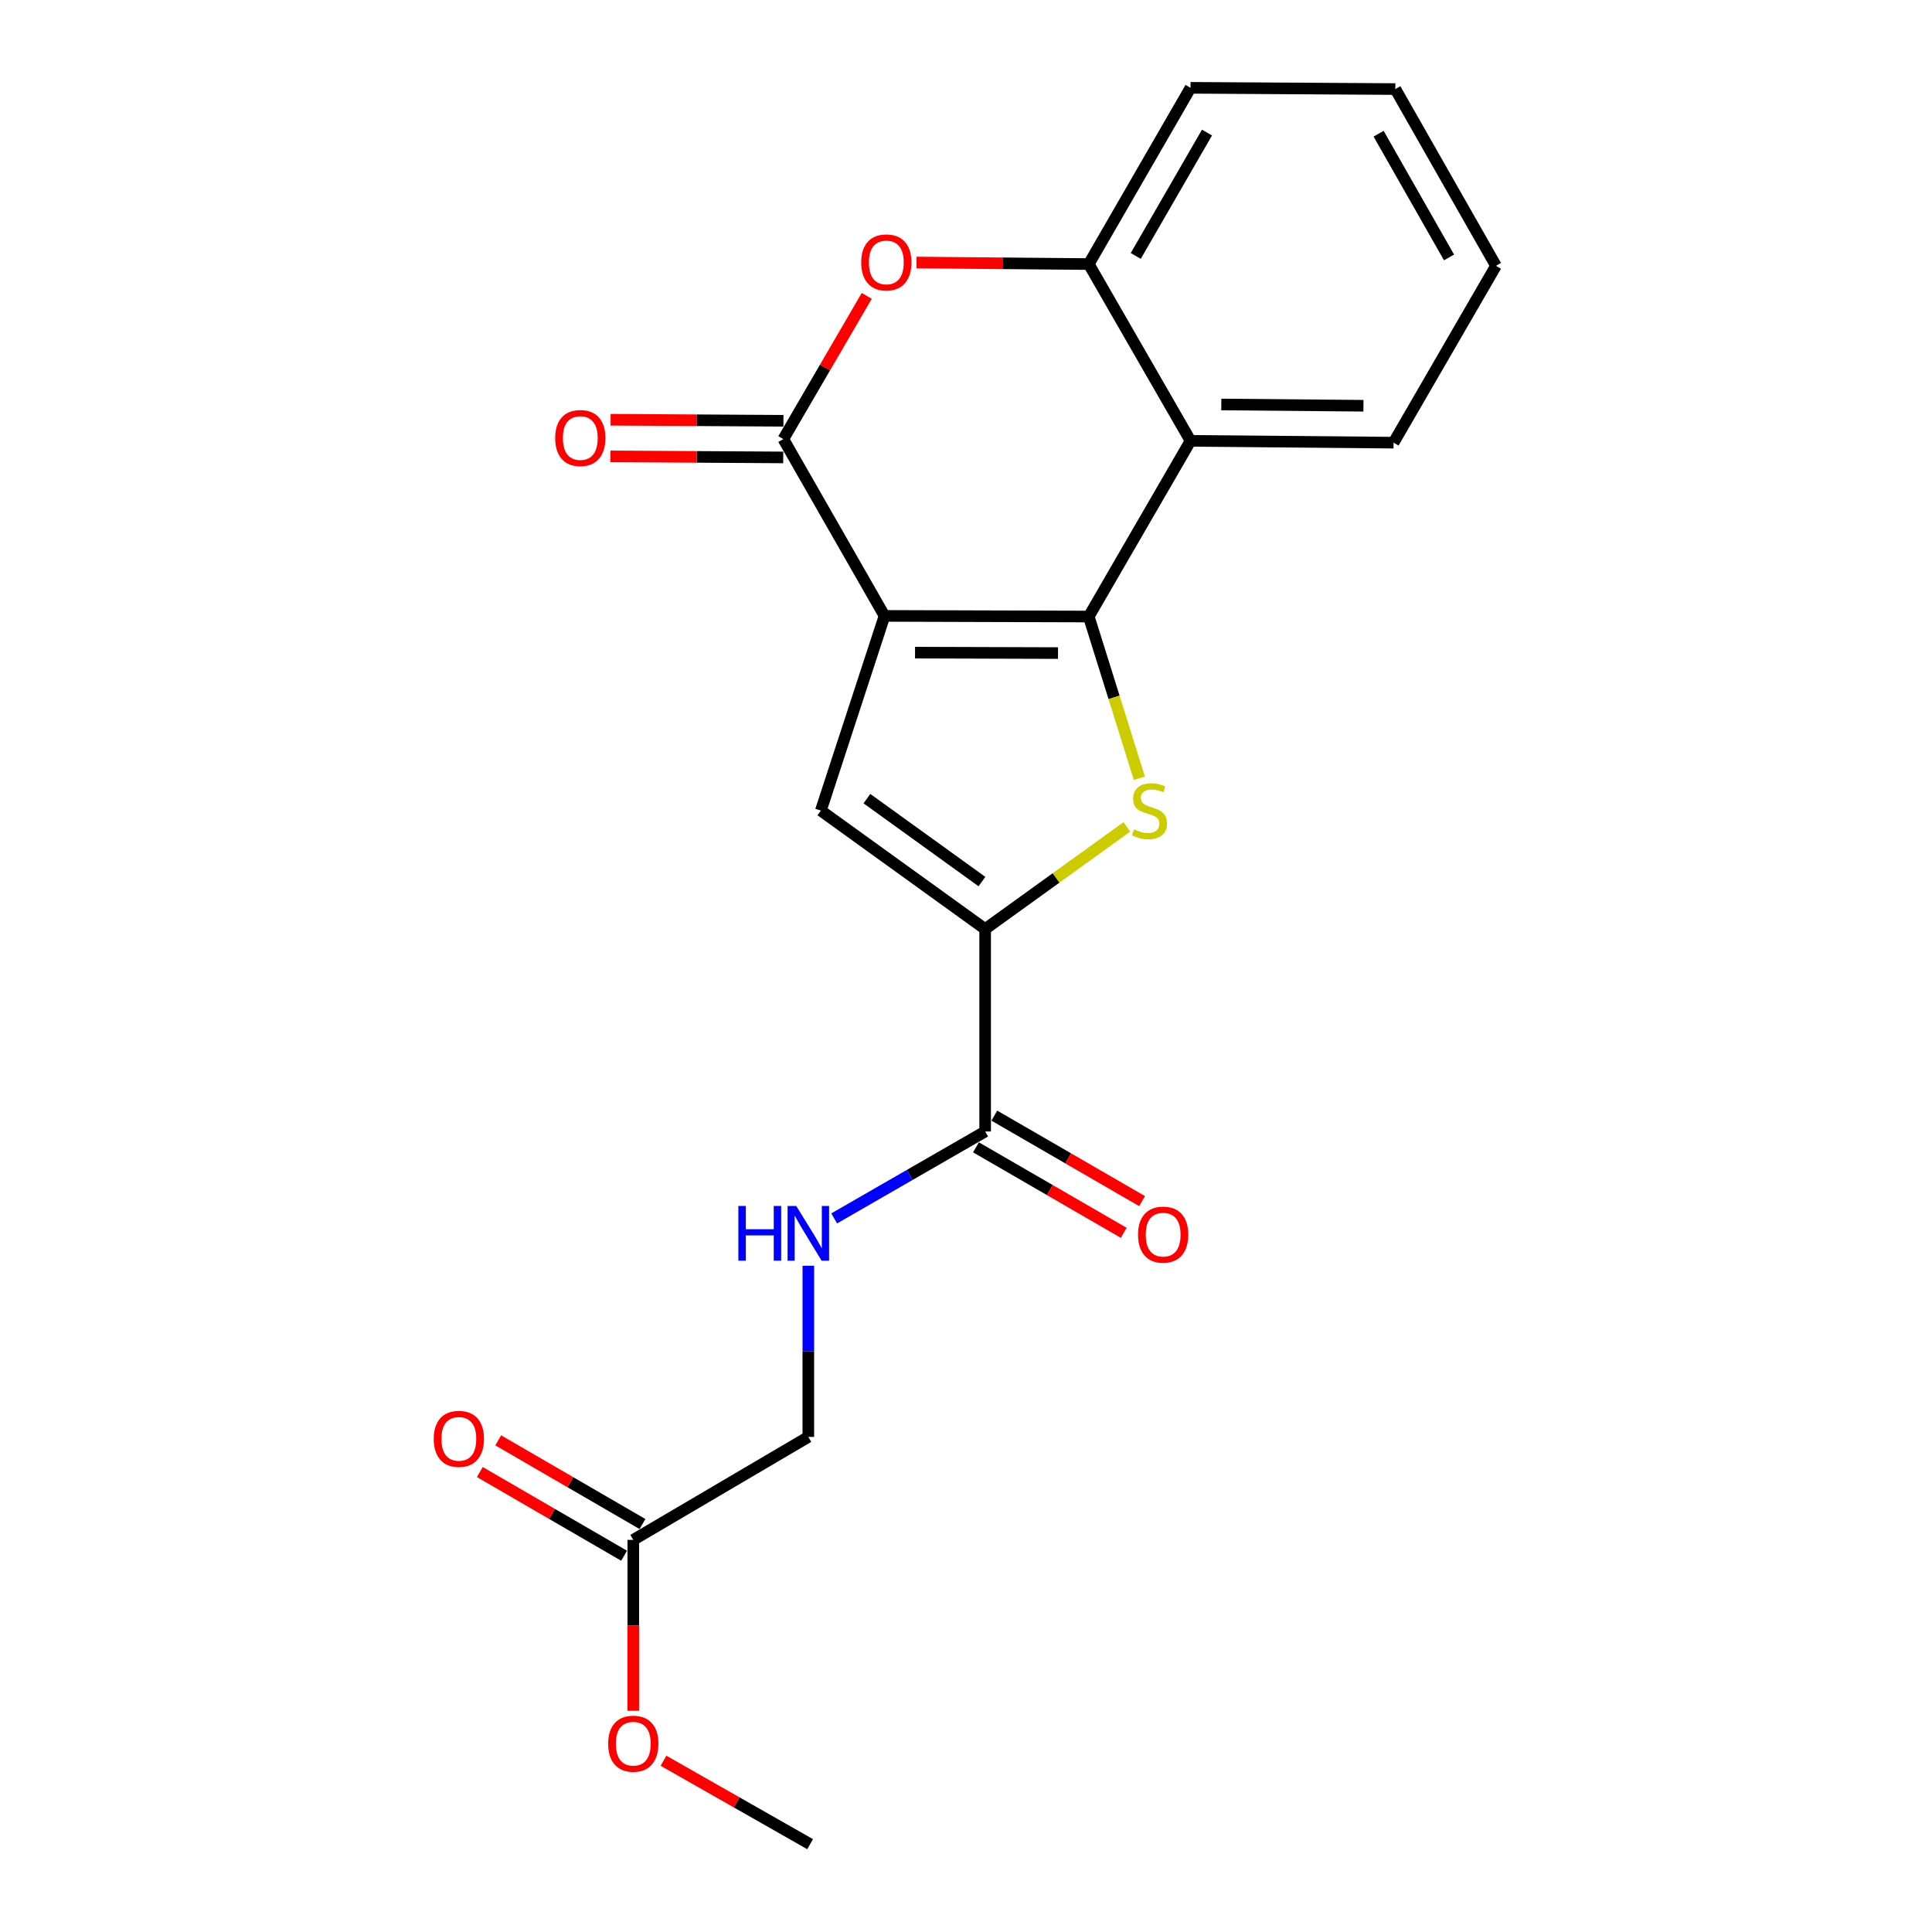 <?xml version='1.0' encoding='iso-8859-1'?>
<svg version='1.1' baseProfile='full'
              xmlns='http://www.w3.org/2000/svg'
                      xmlns:rdkit='http://www.rdkit.org/xml'
                      xmlns:xlink='http://www.w3.org/1999/xlink'
                  xml:space='preserve'
width='1000px' height='1000px' viewBox='0 0 1000 1000'>
<!-- END OF HEADER -->
<rect style='opacity:1.0;fill:#FFFFFF;stroke:none' width='1000' height='1000' x='0' y='0'> </rect>
<path class='bond-0' d='M 457.825,318.789 L 563.539,319.115' style='fill:none;fill-rule:evenodd;stroke:#000000;stroke-width:6px;stroke-linecap:butt;stroke-linejoin:miter;stroke-opacity:1' />
<path class='bond-0' d='M 473.623,337.802 L 547.623,338.03' style='fill:none;fill-rule:evenodd;stroke:#000000;stroke-width:6px;stroke-linecap:butt;stroke-linejoin:miter;stroke-opacity:1' />
<path class='bond-2' d='M 457.825,318.789 L 405.453,227.277' style='fill:none;fill-rule:evenodd;stroke:#000000;stroke-width:6px;stroke-linecap:butt;stroke-linejoin:miter;stroke-opacity:1' />
<path class='bond-4' d='M 457.825,318.789 L 424.87,419.561' style='fill:none;fill-rule:evenodd;stroke:#000000;stroke-width:6px;stroke-linecap:butt;stroke-linejoin:miter;stroke-opacity:1' />
<path class='bond-1' d='M 563.539,319.115 L 576.632,360.963' style='fill:none;fill-rule:evenodd;stroke:#000000;stroke-width:6px;stroke-linecap:butt;stroke-linejoin:miter;stroke-opacity:1' />
<path class='bond-1' d='M 576.632,360.963 L 589.725,402.81' style='fill:none;fill-rule:evenodd;stroke:#CCCC00;stroke-width:6px;stroke-linecap:butt;stroke-linejoin:miter;stroke-opacity:1' />
<path class='bond-5' d='M 563.539,319.115 L 616.216,228.183' style='fill:none;fill-rule:evenodd;stroke:#000000;stroke-width:6px;stroke-linecap:butt;stroke-linejoin:miter;stroke-opacity:1' />
<path class='bond-21' d='M 583.265,427.997 L 546.589,454.437' style='fill:none;fill-rule:evenodd;stroke:#CCCC00;stroke-width:6px;stroke-linecap:butt;stroke-linejoin:miter;stroke-opacity:1' />
<path class='bond-21' d='M 546.589,454.437 L 509.913,480.878' style='fill:none;fill-rule:evenodd;stroke:#000000;stroke-width:6px;stroke-linecap:butt;stroke-linejoin:miter;stroke-opacity:1' />
<path class='bond-6' d='M 405.453,227.277 L 427.038,190.215' style='fill:none;fill-rule:evenodd;stroke:#000000;stroke-width:6px;stroke-linecap:butt;stroke-linejoin:miter;stroke-opacity:1' />
<path class='bond-6' d='M 427.038,190.215 L 448.624,153.152' style='fill:none;fill-rule:evenodd;stroke:#FF0000;stroke-width:6px;stroke-linecap:butt;stroke-linejoin:miter;stroke-opacity:1' />
<path class='bond-10' d='M 405.51,217.795 L 360.777,217.526' style='fill:none;fill-rule:evenodd;stroke:#000000;stroke-width:6px;stroke-linecap:butt;stroke-linejoin:miter;stroke-opacity:1' />
<path class='bond-10' d='M 360.777,217.526 L 316.045,217.257' style='fill:none;fill-rule:evenodd;stroke:#FF0000;stroke-width:6px;stroke-linecap:butt;stroke-linejoin:miter;stroke-opacity:1' />
<path class='bond-10' d='M 405.396,236.759 L 360.663,236.49' style='fill:none;fill-rule:evenodd;stroke:#000000;stroke-width:6px;stroke-linecap:butt;stroke-linejoin:miter;stroke-opacity:1' />
<path class='bond-10' d='M 360.663,236.49 L 315.931,236.221' style='fill:none;fill-rule:evenodd;stroke:#FF0000;stroke-width:6px;stroke-linecap:butt;stroke-linejoin:miter;stroke-opacity:1' />
<path class='bond-3' d='M 509.913,480.878 L 424.87,419.561' style='fill:none;fill-rule:evenodd;stroke:#000000;stroke-width:6px;stroke-linecap:butt;stroke-linejoin:miter;stroke-opacity:1' />
<path class='bond-3' d='M 508.247,456.298 L 448.717,413.376' style='fill:none;fill-rule:evenodd;stroke:#000000;stroke-width:6px;stroke-linecap:butt;stroke-linejoin:miter;stroke-opacity:1' />
<path class='bond-8' d='M 509.913,480.878 L 509.913,585.654' style='fill:none;fill-rule:evenodd;stroke:#000000;stroke-width:6px;stroke-linecap:butt;stroke-linejoin:miter;stroke-opacity:1' />
<path class='bond-16' d='M 616.216,228.183 L 721.308,229.121' style='fill:none;fill-rule:evenodd;stroke:#000000;stroke-width:6px;stroke-linecap:butt;stroke-linejoin:miter;stroke-opacity:1' />
<path class='bond-16' d='M 632.149,209.36 L 705.714,210.017' style='fill:none;fill-rule:evenodd;stroke:#000000;stroke-width:6px;stroke-linecap:butt;stroke-linejoin:miter;stroke-opacity:1' />
<path class='bond-22' d='M 616.216,228.183 L 563.539,136.682' style='fill:none;fill-rule:evenodd;stroke:#000000;stroke-width:6px;stroke-linecap:butt;stroke-linejoin:miter;stroke-opacity:1' />
<path class='bond-7' d='M 474.382,135.884 L 518.96,136.283' style='fill:none;fill-rule:evenodd;stroke:#FF0000;stroke-width:6px;stroke-linecap:butt;stroke-linejoin:miter;stroke-opacity:1' />
<path class='bond-7' d='M 518.96,136.283 L 563.539,136.682' style='fill:none;fill-rule:evenodd;stroke:#000000;stroke-width:6px;stroke-linecap:butt;stroke-linejoin:miter;stroke-opacity:1' />
<path class='bond-17' d='M 563.539,136.682 L 616.216,45.455' style='fill:none;fill-rule:evenodd;stroke:#000000;stroke-width:6px;stroke-linecap:butt;stroke-linejoin:miter;stroke-opacity:1' />
<path class='bond-17' d='M 587.863,132.481 L 624.737,68.622' style='fill:none;fill-rule:evenodd;stroke:#000000;stroke-width:6px;stroke-linecap:butt;stroke-linejoin:miter;stroke-opacity:1' />
<path class='bond-9' d='M 509.913,585.654 L 470.842,608.156' style='fill:none;fill-rule:evenodd;stroke:#000000;stroke-width:6px;stroke-linecap:butt;stroke-linejoin:miter;stroke-opacity:1' />
<path class='bond-9' d='M 470.842,608.156 L 431.771,630.657' style='fill:none;fill-rule:evenodd;stroke:#0000FF;stroke-width:6px;stroke-linecap:butt;stroke-linejoin:miter;stroke-opacity:1' />
<path class='bond-12' d='M 505.164,593.861 L 543.4,615.985' style='fill:none;fill-rule:evenodd;stroke:#000000;stroke-width:6px;stroke-linecap:butt;stroke-linejoin:miter;stroke-opacity:1' />
<path class='bond-12' d='M 543.4,615.985 L 581.636,638.109' style='fill:none;fill-rule:evenodd;stroke:#FF0000;stroke-width:6px;stroke-linecap:butt;stroke-linejoin:miter;stroke-opacity:1' />
<path class='bond-12' d='M 514.661,577.447 L 552.897,599.571' style='fill:none;fill-rule:evenodd;stroke:#000000;stroke-width:6px;stroke-linecap:butt;stroke-linejoin:miter;stroke-opacity:1' />
<path class='bond-12' d='M 552.897,599.571 L 591.134,621.695' style='fill:none;fill-rule:evenodd;stroke:#FF0000;stroke-width:6px;stroke-linecap:butt;stroke-linejoin:miter;stroke-opacity:1' />
<path class='bond-14' d='M 418.39,655.158 L 418.39,699.449' style='fill:none;fill-rule:evenodd;stroke:#0000FF;stroke-width:6px;stroke-linecap:butt;stroke-linejoin:miter;stroke-opacity:1' />
<path class='bond-14' d='M 418.39,699.449 L 418.39,743.74' style='fill:none;fill-rule:evenodd;stroke:#000000;stroke-width:6px;stroke-linecap:butt;stroke-linejoin:miter;stroke-opacity:1' />
<path class='bond-11' d='M 327.785,797.039 L 418.39,743.74' style='fill:none;fill-rule:evenodd;stroke:#000000;stroke-width:6px;stroke-linecap:butt;stroke-linejoin:miter;stroke-opacity:1' />
<path class='bond-13' d='M 332.543,788.837 L 295.208,767.179' style='fill:none;fill-rule:evenodd;stroke:#000000;stroke-width:6px;stroke-linecap:butt;stroke-linejoin:miter;stroke-opacity:1' />
<path class='bond-13' d='M 295.208,767.179 L 257.873,745.52' style='fill:none;fill-rule:evenodd;stroke:#FF0000;stroke-width:6px;stroke-linecap:butt;stroke-linejoin:miter;stroke-opacity:1' />
<path class='bond-13' d='M 323.027,805.241 L 285.692,783.582' style='fill:none;fill-rule:evenodd;stroke:#000000;stroke-width:6px;stroke-linecap:butt;stroke-linejoin:miter;stroke-opacity:1' />
<path class='bond-13' d='M 285.692,783.582 L 248.357,761.924' style='fill:none;fill-rule:evenodd;stroke:#FF0000;stroke-width:6px;stroke-linecap:butt;stroke-linejoin:miter;stroke-opacity:1' />
<path class='bond-15' d='M 327.785,797.039 L 327.785,841.271' style='fill:none;fill-rule:evenodd;stroke:#000000;stroke-width:6px;stroke-linecap:butt;stroke-linejoin:miter;stroke-opacity:1' />
<path class='bond-15' d='M 327.785,841.271 L 327.785,885.502' style='fill:none;fill-rule:evenodd;stroke:#FF0000;stroke-width:6px;stroke-linecap:butt;stroke-linejoin:miter;stroke-opacity:1' />
<path class='bond-18' d='M 343.418,911.354 L 381.368,932.95' style='fill:none;fill-rule:evenodd;stroke:#FF0000;stroke-width:6px;stroke-linecap:butt;stroke-linejoin:miter;stroke-opacity:1' />
<path class='bond-18' d='M 381.368,932.95 L 419.317,954.545' style='fill:none;fill-rule:evenodd;stroke:#000000;stroke-width:6px;stroke-linecap:butt;stroke-linejoin:miter;stroke-opacity:1' />
<path class='bond-19' d='M 721.308,229.121 L 774.313,137.588' style='fill:none;fill-rule:evenodd;stroke:#000000;stroke-width:6px;stroke-linecap:butt;stroke-linejoin:miter;stroke-opacity:1' />
<path class='bond-20' d='M 616.216,45.455 L 722.225,46.097' style='fill:none;fill-rule:evenodd;stroke:#000000;stroke-width:6px;stroke-linecap:butt;stroke-linejoin:miter;stroke-opacity:1' />
<path class='bond-23' d='M 774.313,137.588 L 722.225,46.097' style='fill:none;fill-rule:evenodd;stroke:#000000;stroke-width:6px;stroke-linecap:butt;stroke-linejoin:miter;stroke-opacity:1' />
<path class='bond-23' d='M 750.019,133.247 L 713.558,69.203' style='fill:none;fill-rule:evenodd;stroke:#000000;stroke-width:6px;stroke-linecap:butt;stroke-linejoin:miter;stroke-opacity:1' />
<path  class='atom-2' d='M 586.966 429.281
Q 587.286 429.401, 588.606 429.961
Q 589.926 430.521, 591.366 430.881
Q 592.846 431.201, 594.286 431.201
Q 596.966 431.201, 598.526 429.921
Q 600.086 428.601, 600.086 426.321
Q 600.086 424.761, 599.286 423.801
Q 598.526 422.841, 597.326 422.321
Q 596.126 421.801, 594.126 421.201
Q 591.606 420.441, 590.086 419.721
Q 588.606 419.001, 587.526 417.481
Q 586.486 415.961, 586.486 413.401
Q 586.486 409.841, 588.886 407.641
Q 591.326 405.441, 596.126 405.441
Q 599.406 405.441, 603.126 407.001
L 602.206 410.081
Q 598.806 408.681, 596.246 408.681
Q 593.486 408.681, 591.966 409.841
Q 590.446 410.961, 590.486 412.921
Q 590.486 414.441, 591.246 415.361
Q 592.046 416.281, 593.166 416.801
Q 594.326 417.321, 596.246 417.921
Q 598.806 418.721, 600.326 419.521
Q 601.846 420.321, 602.926 421.961
Q 604.046 423.561, 604.046 426.321
Q 604.046 430.241, 601.406 432.361
Q 598.806 434.441, 594.446 434.441
Q 591.926 434.441, 590.006 433.881
Q 588.126 433.361, 585.886 432.441
L 586.966 429.281
' fill='#CCCC00'/>
<path  class='atom-7' d='M 445.763 135.824
Q 445.763 129.024, 449.123 125.224
Q 452.483 121.424, 458.763 121.424
Q 465.043 121.424, 468.403 125.224
Q 471.763 129.024, 471.763 135.824
Q 471.763 142.704, 468.363 146.624
Q 464.963 150.504, 458.763 150.504
Q 452.523 150.504, 449.123 146.624
Q 445.763 142.744, 445.763 135.824
M 458.763 147.304
Q 463.083 147.304, 465.403 144.424
Q 467.763 141.504, 467.763 135.824
Q 467.763 130.264, 465.403 127.464
Q 463.083 124.624, 458.763 124.624
Q 454.443 124.624, 452.083 127.424
Q 449.763 130.224, 449.763 135.824
Q 449.763 141.544, 452.083 144.424
Q 454.443 147.304, 458.763 147.304
' fill='#FF0000'/>
<path  class='atom-10' d='M 382.17 624.203
L 386.01 624.203
L 386.01 636.243
L 400.49 636.243
L 400.49 624.203
L 404.33 624.203
L 404.33 652.523
L 400.49 652.523
L 400.49 639.443
L 386.01 639.443
L 386.01 652.523
L 382.17 652.523
L 382.17 624.203
' fill='#0000FF'/>
<path  class='atom-10' d='M 412.13 624.203
L 421.41 639.203
Q 422.33 640.683, 423.81 643.363
Q 425.29 646.043, 425.37 646.203
L 425.37 624.203
L 429.13 624.203
L 429.13 652.523
L 425.25 652.523
L 415.29 636.123
Q 414.13 634.203, 412.89 632.003
Q 411.69 629.803, 411.33 629.123
L 411.33 652.523
L 407.65 652.523
L 407.65 624.203
L 412.13 624.203
' fill='#0000FF'/>
<path  class='atom-11' d='M 287.361 226.725
Q 287.361 219.925, 290.721 216.125
Q 294.081 212.325, 300.361 212.325
Q 306.641 212.325, 310.001 216.125
Q 313.361 219.925, 313.361 226.725
Q 313.361 233.605, 309.961 237.525
Q 306.561 241.405, 300.361 241.405
Q 294.121 241.405, 290.721 237.525
Q 287.361 233.645, 287.361 226.725
M 300.361 238.205
Q 304.681 238.205, 307.001 235.325
Q 309.361 232.405, 309.361 226.725
Q 309.361 221.165, 307.001 218.365
Q 304.681 215.525, 300.361 215.525
Q 296.041 215.525, 293.681 218.325
Q 291.361 221.125, 291.361 226.725
Q 291.361 232.445, 293.681 235.325
Q 296.041 238.205, 300.361 238.205
' fill='#FF0000'/>
<path  class='atom-13' d='M 589.046 639.044
Q 589.046 632.244, 592.406 628.444
Q 595.766 624.644, 602.046 624.644
Q 608.326 624.644, 611.686 628.444
Q 615.046 632.244, 615.046 639.044
Q 615.046 645.924, 611.646 649.844
Q 608.246 653.724, 602.046 653.724
Q 595.806 653.724, 592.406 649.844
Q 589.046 645.964, 589.046 639.044
M 602.046 650.524
Q 606.366 650.524, 608.686 647.644
Q 611.046 644.724, 611.046 639.044
Q 611.046 633.484, 608.686 630.684
Q 606.366 627.844, 602.046 627.844
Q 597.726 627.844, 595.366 630.644
Q 593.046 633.444, 593.046 639.044
Q 593.046 644.764, 595.366 647.644
Q 597.726 650.524, 602.046 650.524
' fill='#FF0000'/>
<path  class='atom-14' d='M 224.506 744.747
Q 224.506 737.947, 227.866 734.147
Q 231.226 730.347, 237.506 730.347
Q 243.786 730.347, 247.146 734.147
Q 250.506 737.947, 250.506 744.747
Q 250.506 751.627, 247.106 755.547
Q 243.706 759.427, 237.506 759.427
Q 231.266 759.427, 227.866 755.547
Q 224.506 751.667, 224.506 744.747
M 237.506 756.227
Q 241.826 756.227, 244.146 753.347
Q 246.506 750.427, 246.506 744.747
Q 246.506 739.187, 244.146 736.387
Q 241.826 733.547, 237.506 733.547
Q 233.186 733.547, 230.826 736.347
Q 228.506 739.147, 228.506 744.747
Q 228.506 750.467, 230.826 753.347
Q 233.186 756.227, 237.506 756.227
' fill='#FF0000'/>
<path  class='atom-16' d='M 314.785 902.538
Q 314.785 895.738, 318.145 891.938
Q 321.505 888.138, 327.785 888.138
Q 334.065 888.138, 337.425 891.938
Q 340.785 895.738, 340.785 902.538
Q 340.785 909.418, 337.385 913.338
Q 333.985 917.218, 327.785 917.218
Q 321.545 917.218, 318.145 913.338
Q 314.785 909.458, 314.785 902.538
M 327.785 914.018
Q 332.105 914.018, 334.425 911.138
Q 336.785 908.218, 336.785 902.538
Q 336.785 896.978, 334.425 894.178
Q 332.105 891.338, 327.785 891.338
Q 323.465 891.338, 321.105 894.138
Q 318.785 896.938, 318.785 902.538
Q 318.785 908.258, 321.105 911.138
Q 323.465 914.018, 327.785 914.018
' fill='#FF0000'/>
</svg>
